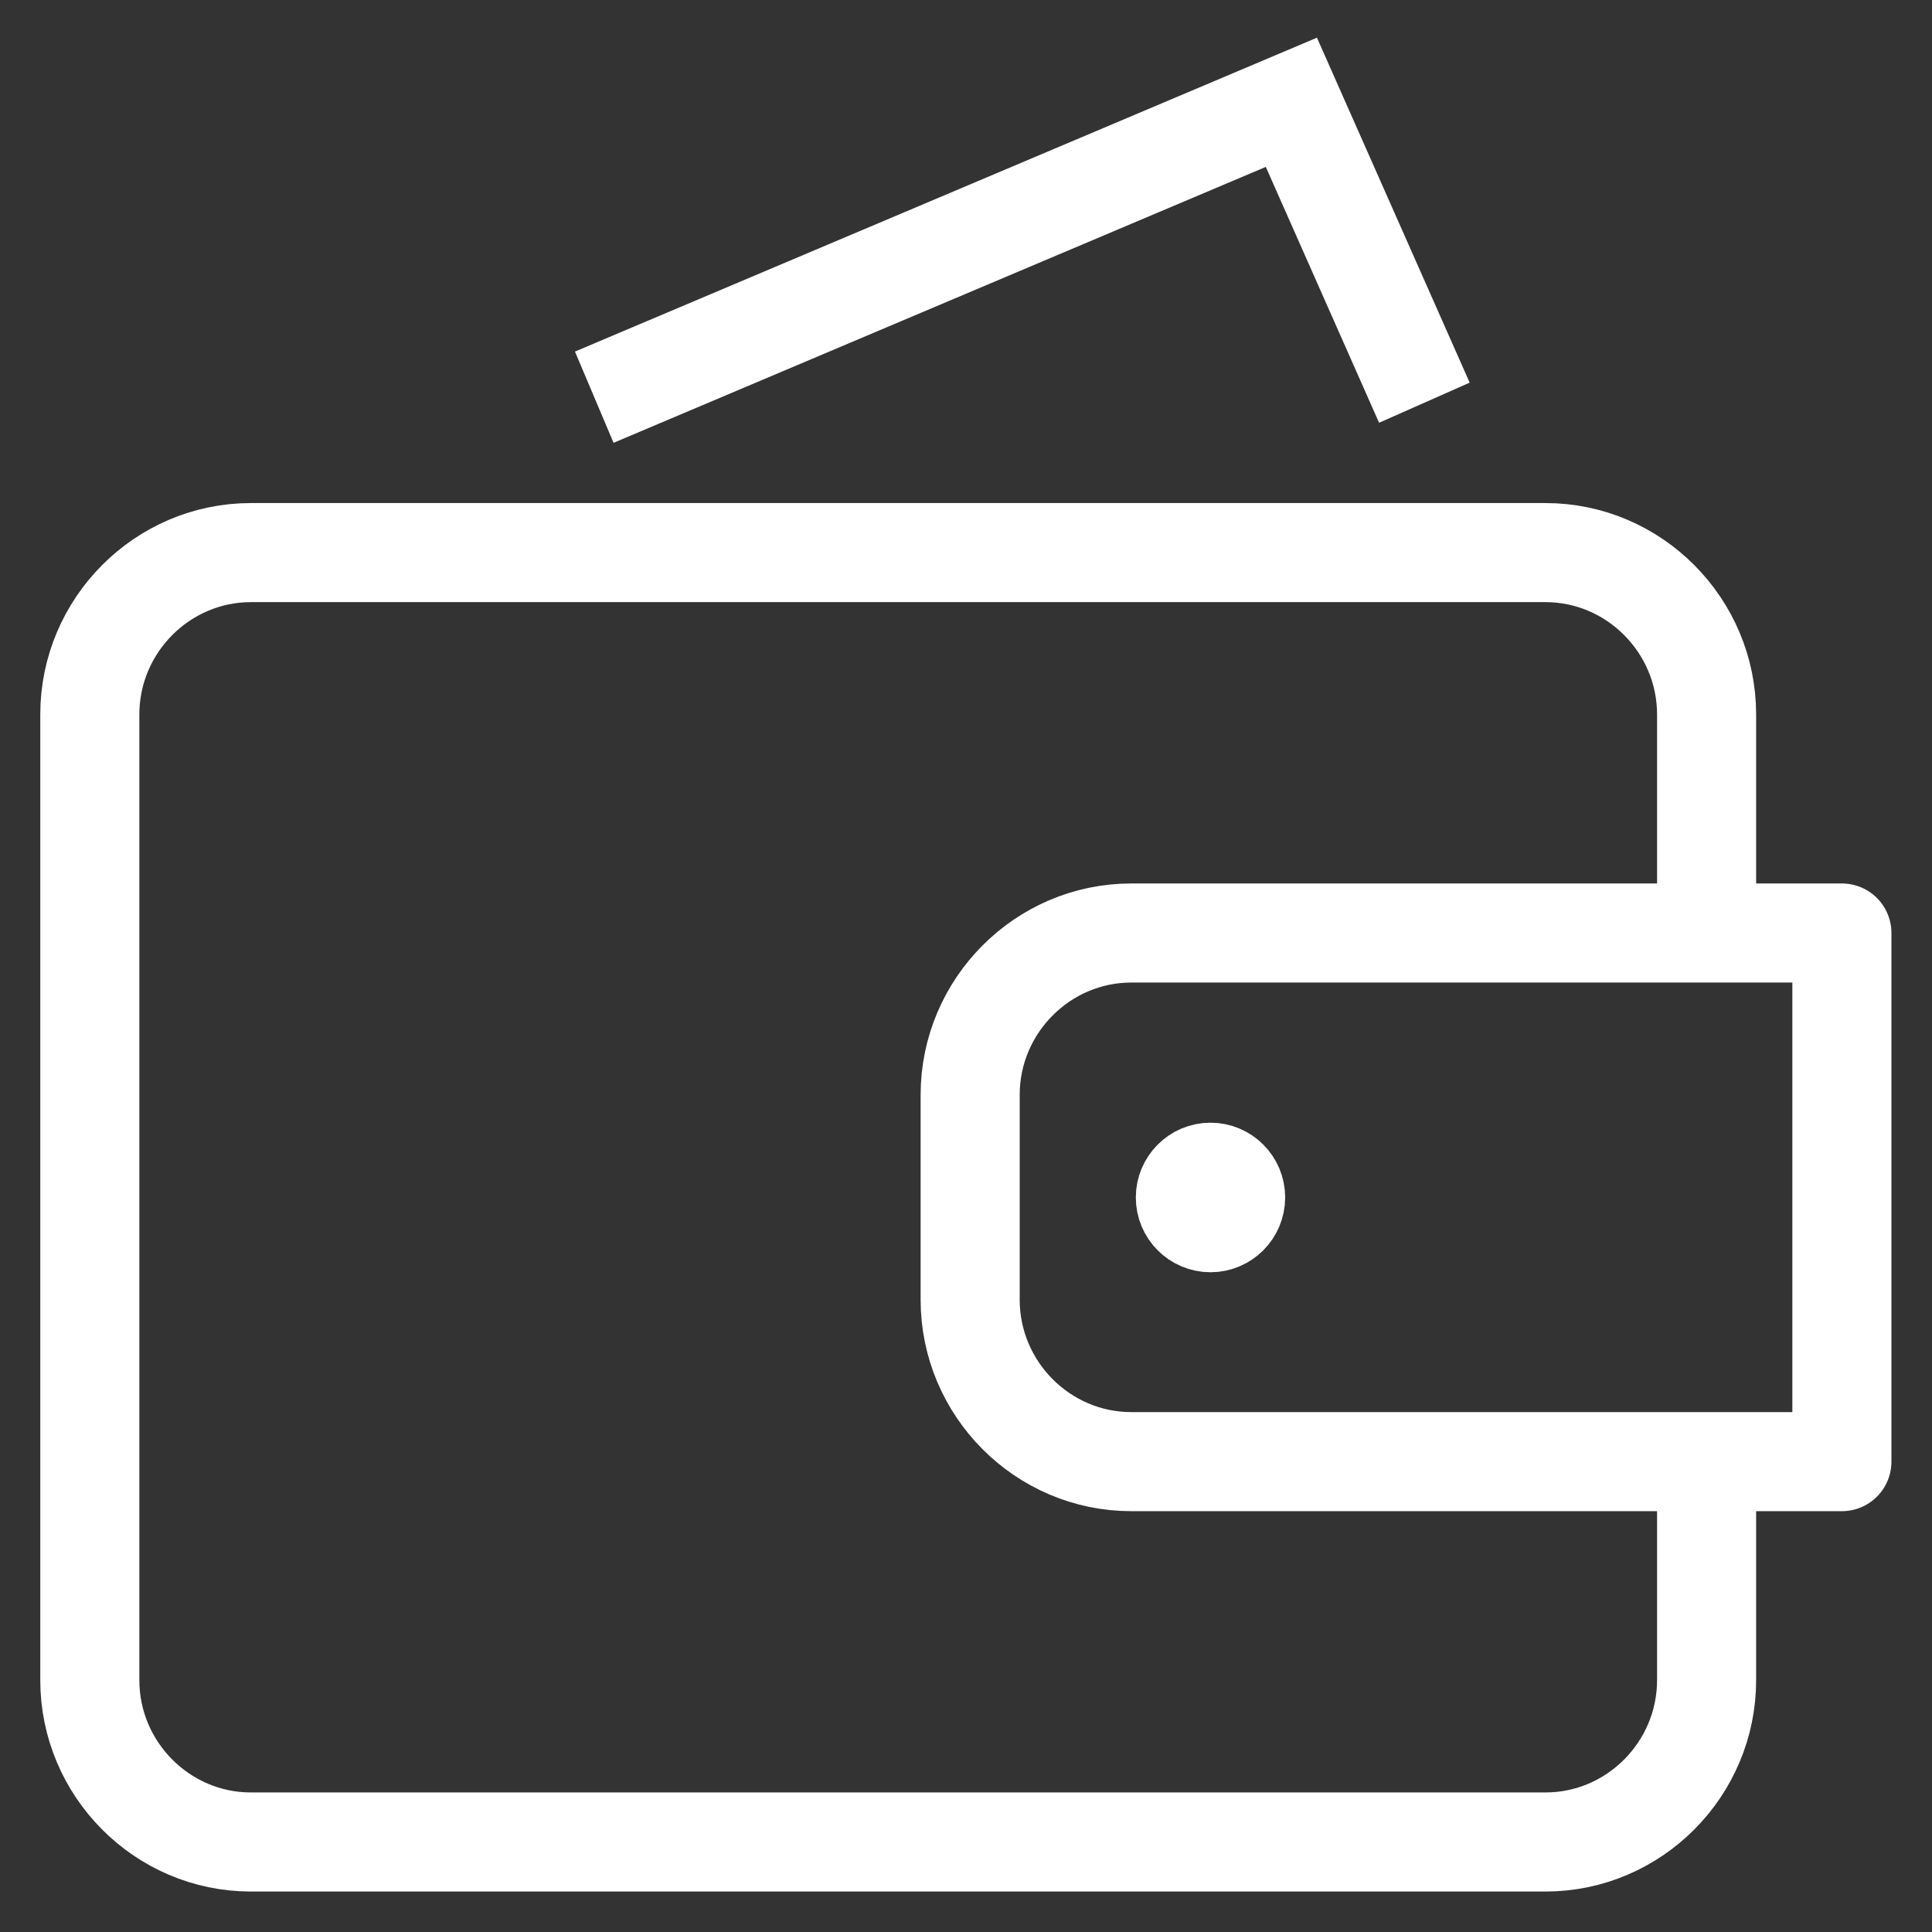 <svg width="39" height="39" viewBox="0 0 39 39" fill="none" xmlns="http://www.w3.org/2000/svg">
<rect x="0" y="0" width="39" height="39" fill="#333333" stroke="none"/>
<path d="M11.996 8.018L26.068 2.065L28.753 8.129" stroke="white" stroke-width="2" stroke-miterlimit="10"/>
<path d="M34.45 29.648V33.916C34.45 35.713 32.986 37.183 31.198 37.183H5.064C3.276 37.183 1.813 35.713 1.813 33.916V14.422C1.813 12.625 3.276 11.155 5.064 11.155H31.198C32.986 11.155 34.45 12.625 34.45 14.422V18.566" stroke="white" stroke-width="2" stroke-linejoin="round"/>
<path d="M24.943 24.172C24.943 24.453 24.715 24.682 24.435 24.682C24.156 24.682 23.928 24.453 23.928 24.172C23.928 23.891 24.156 23.663 24.435 23.663C24.715 23.663 24.943 23.891 24.943 24.172Z" fill="white" stroke="white" stroke-width="2" stroke-miterlimit="10"/>
<path d="M22.836 29.505C21.048 29.505 19.584 28.035 19.584 26.237V22.101C19.584 20.304 21.048 18.834 22.836 18.834H37.181V29.505H22.836Z" stroke="white" stroke-width="2" stroke-linecap="round" stroke-linejoin="round"/>
</svg>
